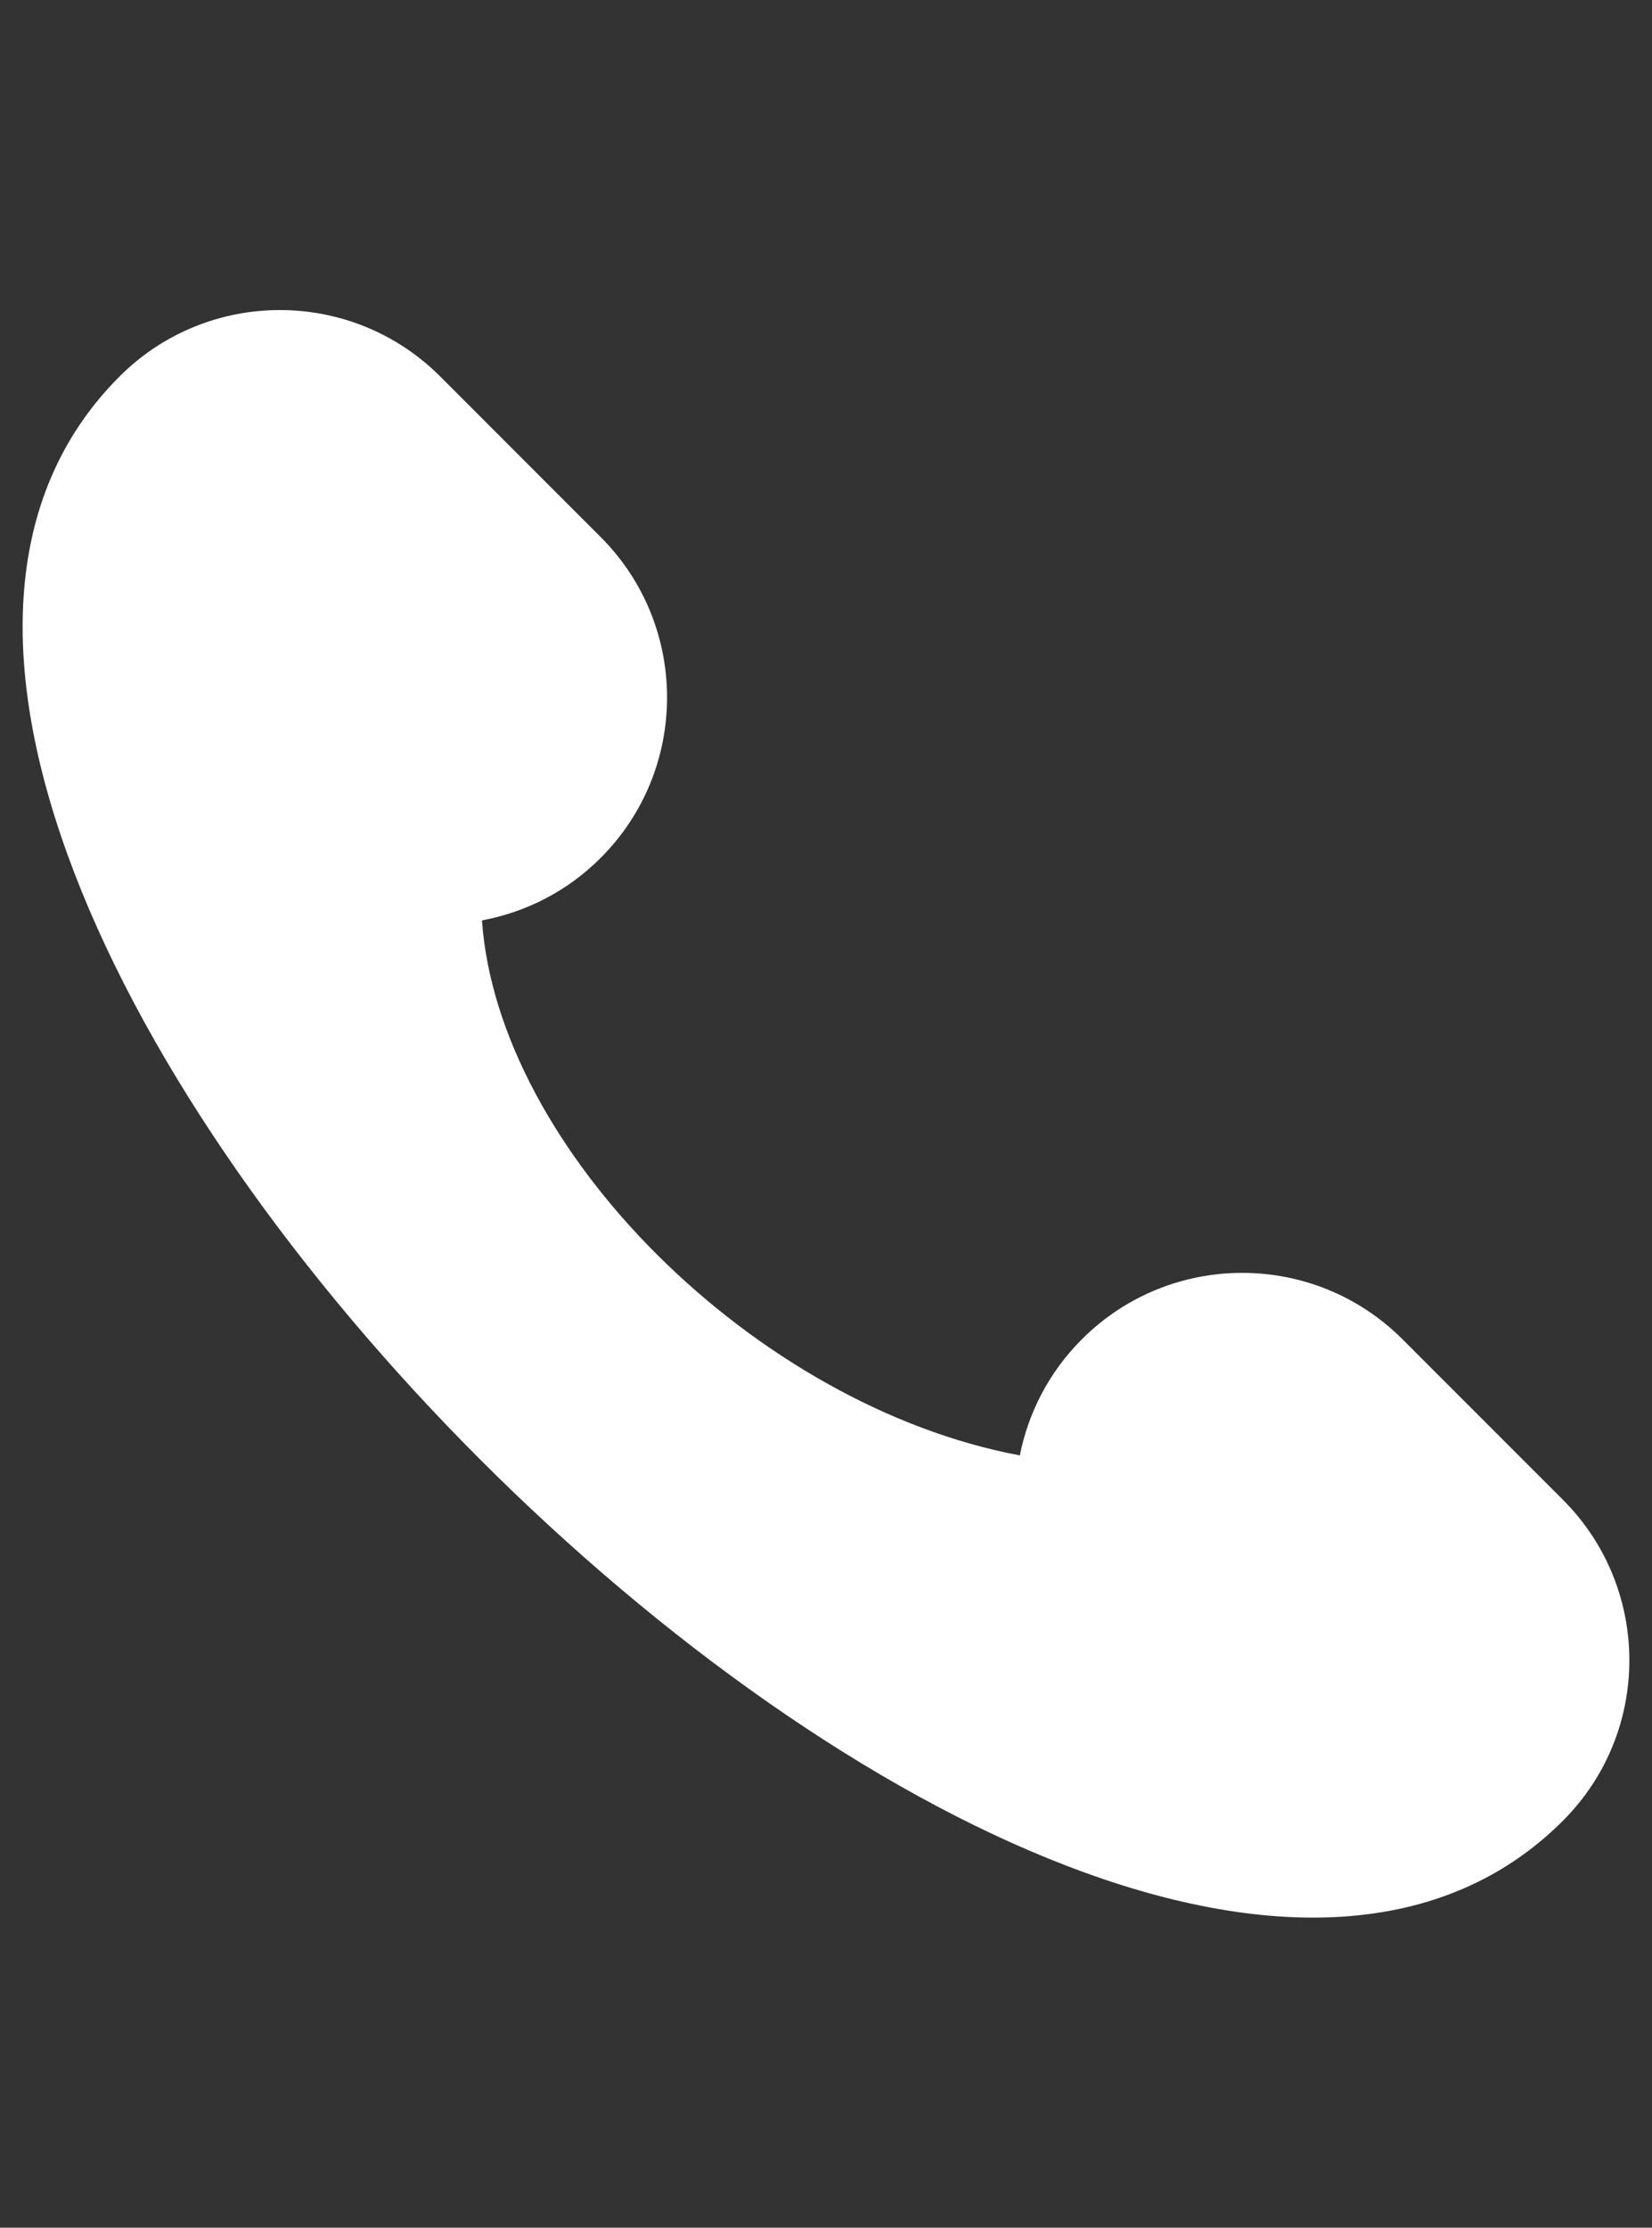 <?xml version="1.0" encoding="UTF-8"?>
<svg xmlns="http://www.w3.org/2000/svg" xmlns:xlink="http://www.w3.org/1999/xlink" version="1.1" id="Layer_1" x="0px" y="0px" width="651.971px" height="878.74px" viewBox="0 0 651.971 878.74" xml:space="preserve">
<rect x="0" y="0" width="651.971" height="878.74" fill="#333333" stroke="none"/>
<path fill="#FFFFFF" d="M616.836,591.623l-63.313-63.313c-34.952-34.953-91.638-34.953-126.572,0  c-13.021,13.003-21.135,29.031-24.467,45.783c-104.406-19.523-205.95-120.651-212.271-211.04  c17.15-3.187,33.576-11.355,46.833-24.63c34.952-34.953,34.952-91.638,0-126.591l-63.296-63.313  c-34.953-34.953-91.638-34.953-126.591,0c-189.904,189.904,379.772,759.582,569.677,569.677  C651.77,683.261,651.77,626.576,616.836,591.623L616.836,591.623z"></path>
</svg>
